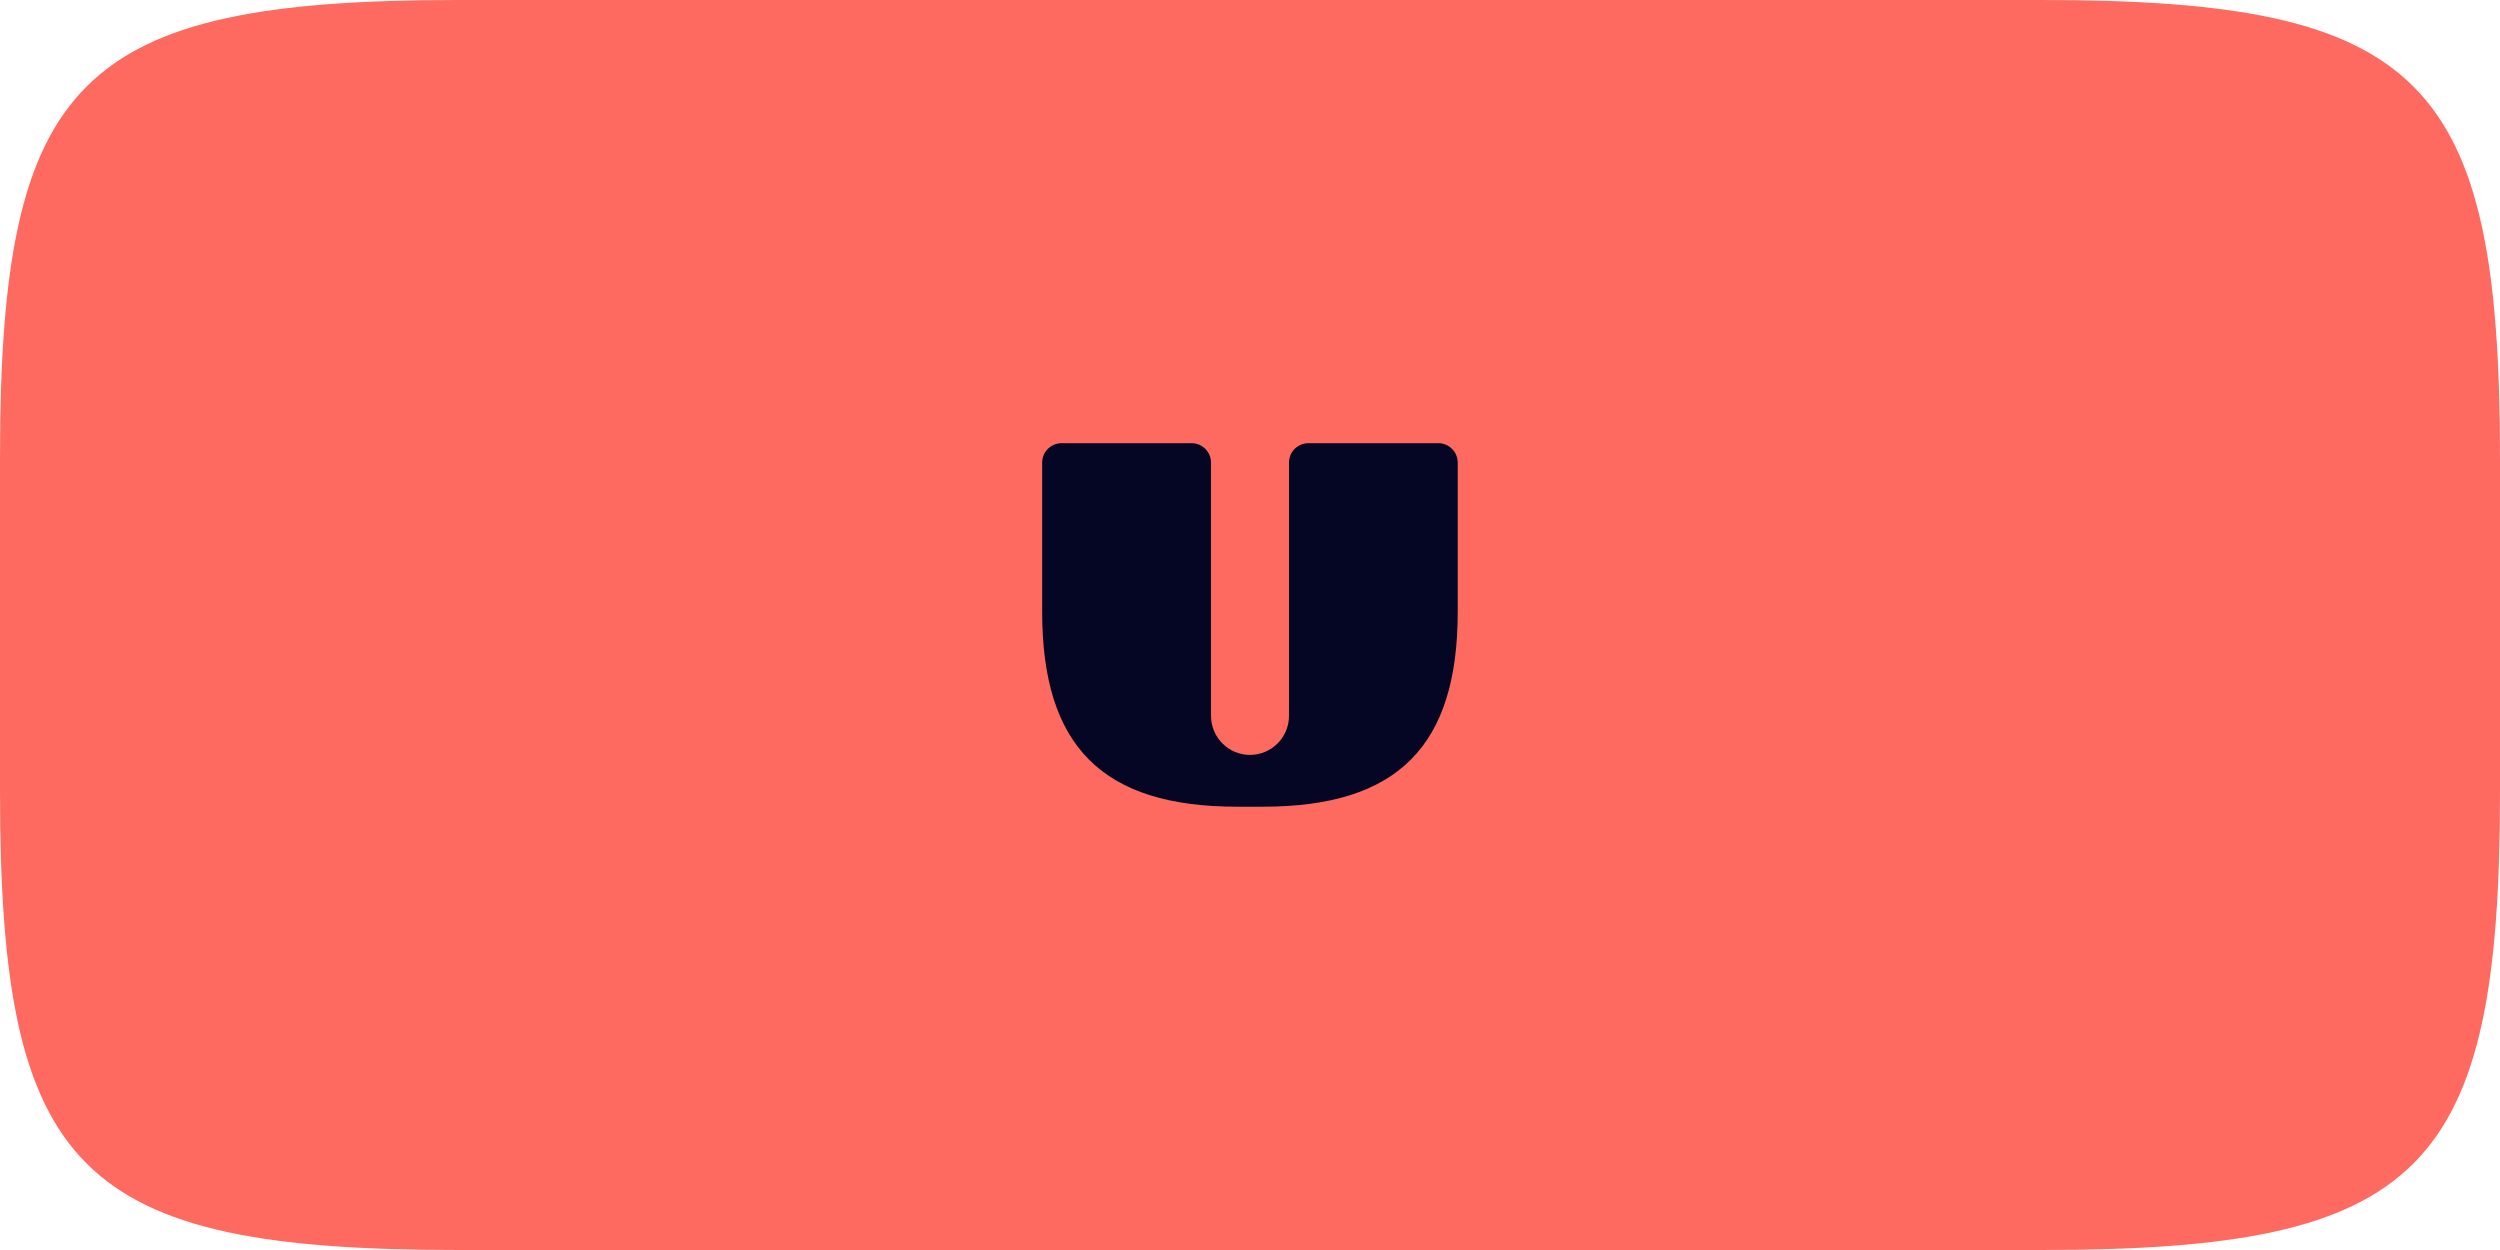<?xml version="1.0" encoding="UTF-8"?><svg id="Layer_1" xmlns="http://www.w3.org/2000/svg" viewBox="0 0 220 110"><defs><style>.cls-1{fill:#ff6a60;}.cls-1,.cls-2{stroke-width:0px;}.cls-2{fill:#040624;}</style></defs><path class="cls-1" d="M179.64,110H40.36C6.86,110,0,103.14,0,69.64v-29.28C0,6.86,6.86,0,40.36,0h139.28C213.14,0,220,6.86,220,40.36v29.28c0,33.5-6.86,40.36-40.36,40.36Z"/><path class="cls-2" d="M93.43,39h11.43c.95,0,1.71.77,1.71,1.71v22.29c0,1.89,1.54,3.43,3.43,3.43h0c1.89,0,3.43-1.54,3.43-3.43v-22.29c0-.95.77-1.71,1.71-1.71h11.43c.95,0,1.71.77,1.71,1.71v13.14c0,11.83-5.31,17.14-17.14,17.14h-2.29c-11.83,0-17.14-5.31-17.14-17.14v-13.14c0-.95.77-1.71,1.71-1.71Z"/></svg>